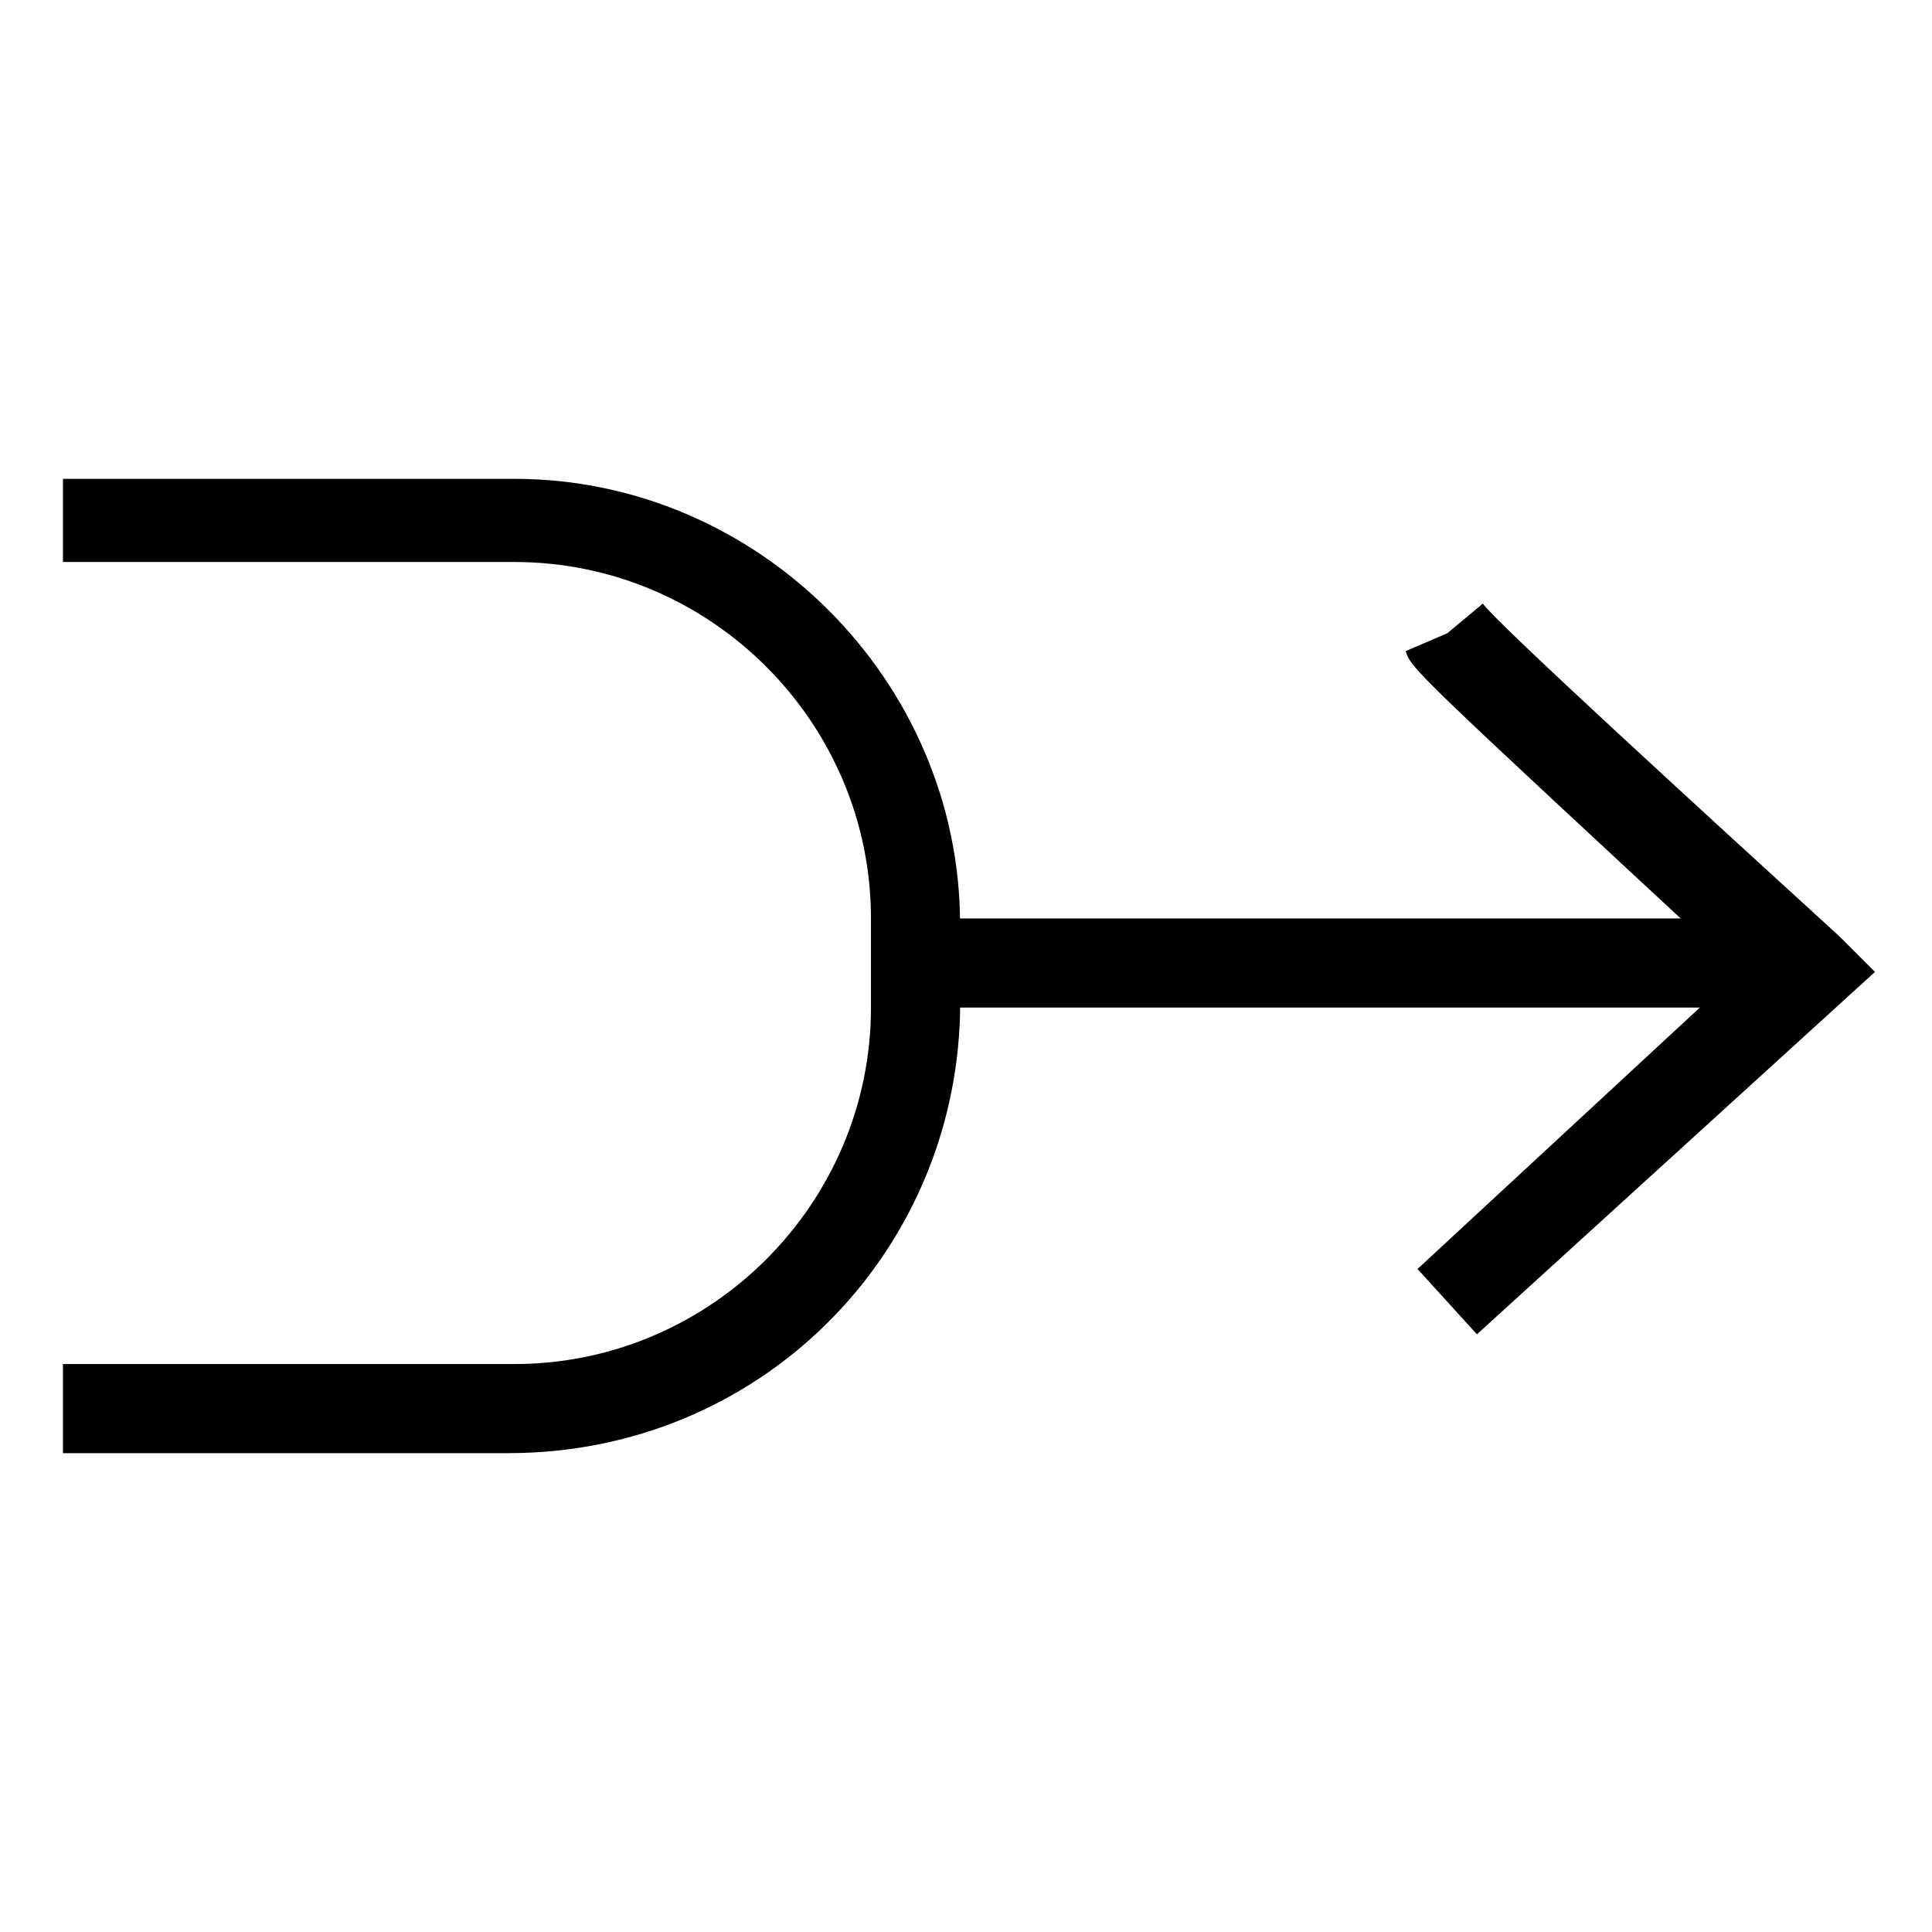 <?xml version="1.0" encoding="UTF-8"?>
<!-- Uploaded to: ICON Repo, www.iconrepo.com, Generator: ICON Repo Mixer Tools -->
<svg fill="#000000" width="800px" height="800px" version="1.1" viewBox="144 144 512 512" xmlns="http://www.w3.org/2000/svg">
 <g>
  <path d="m385.83 387.4h218.84v23.617h-218.84z"/>
  <path d="m535.4 497.61-15.742-17.32 85.02-78.719c-86.594-80.293-86.594-80.293-88.168-85.02l22.043-9.445-11.02 4.723 9.445-7.871c3.148 4.723 58.254 55.105 94.465 88.168l9.445 9.445z"/>
  <path d="m278.77 529.1h-118.08v-23.617h119.66c51.957 0 94.465-42.508 94.465-94.465v-23.617c0-51.957-42.508-94.465-94.465-94.465h-119.66v-22.039h119.66c64.551 0 118.08 53.531 118.08 118.08v23.617c-1.574 64.547-53.531 116.5-119.66 116.5z"/>
 </g>
</svg>